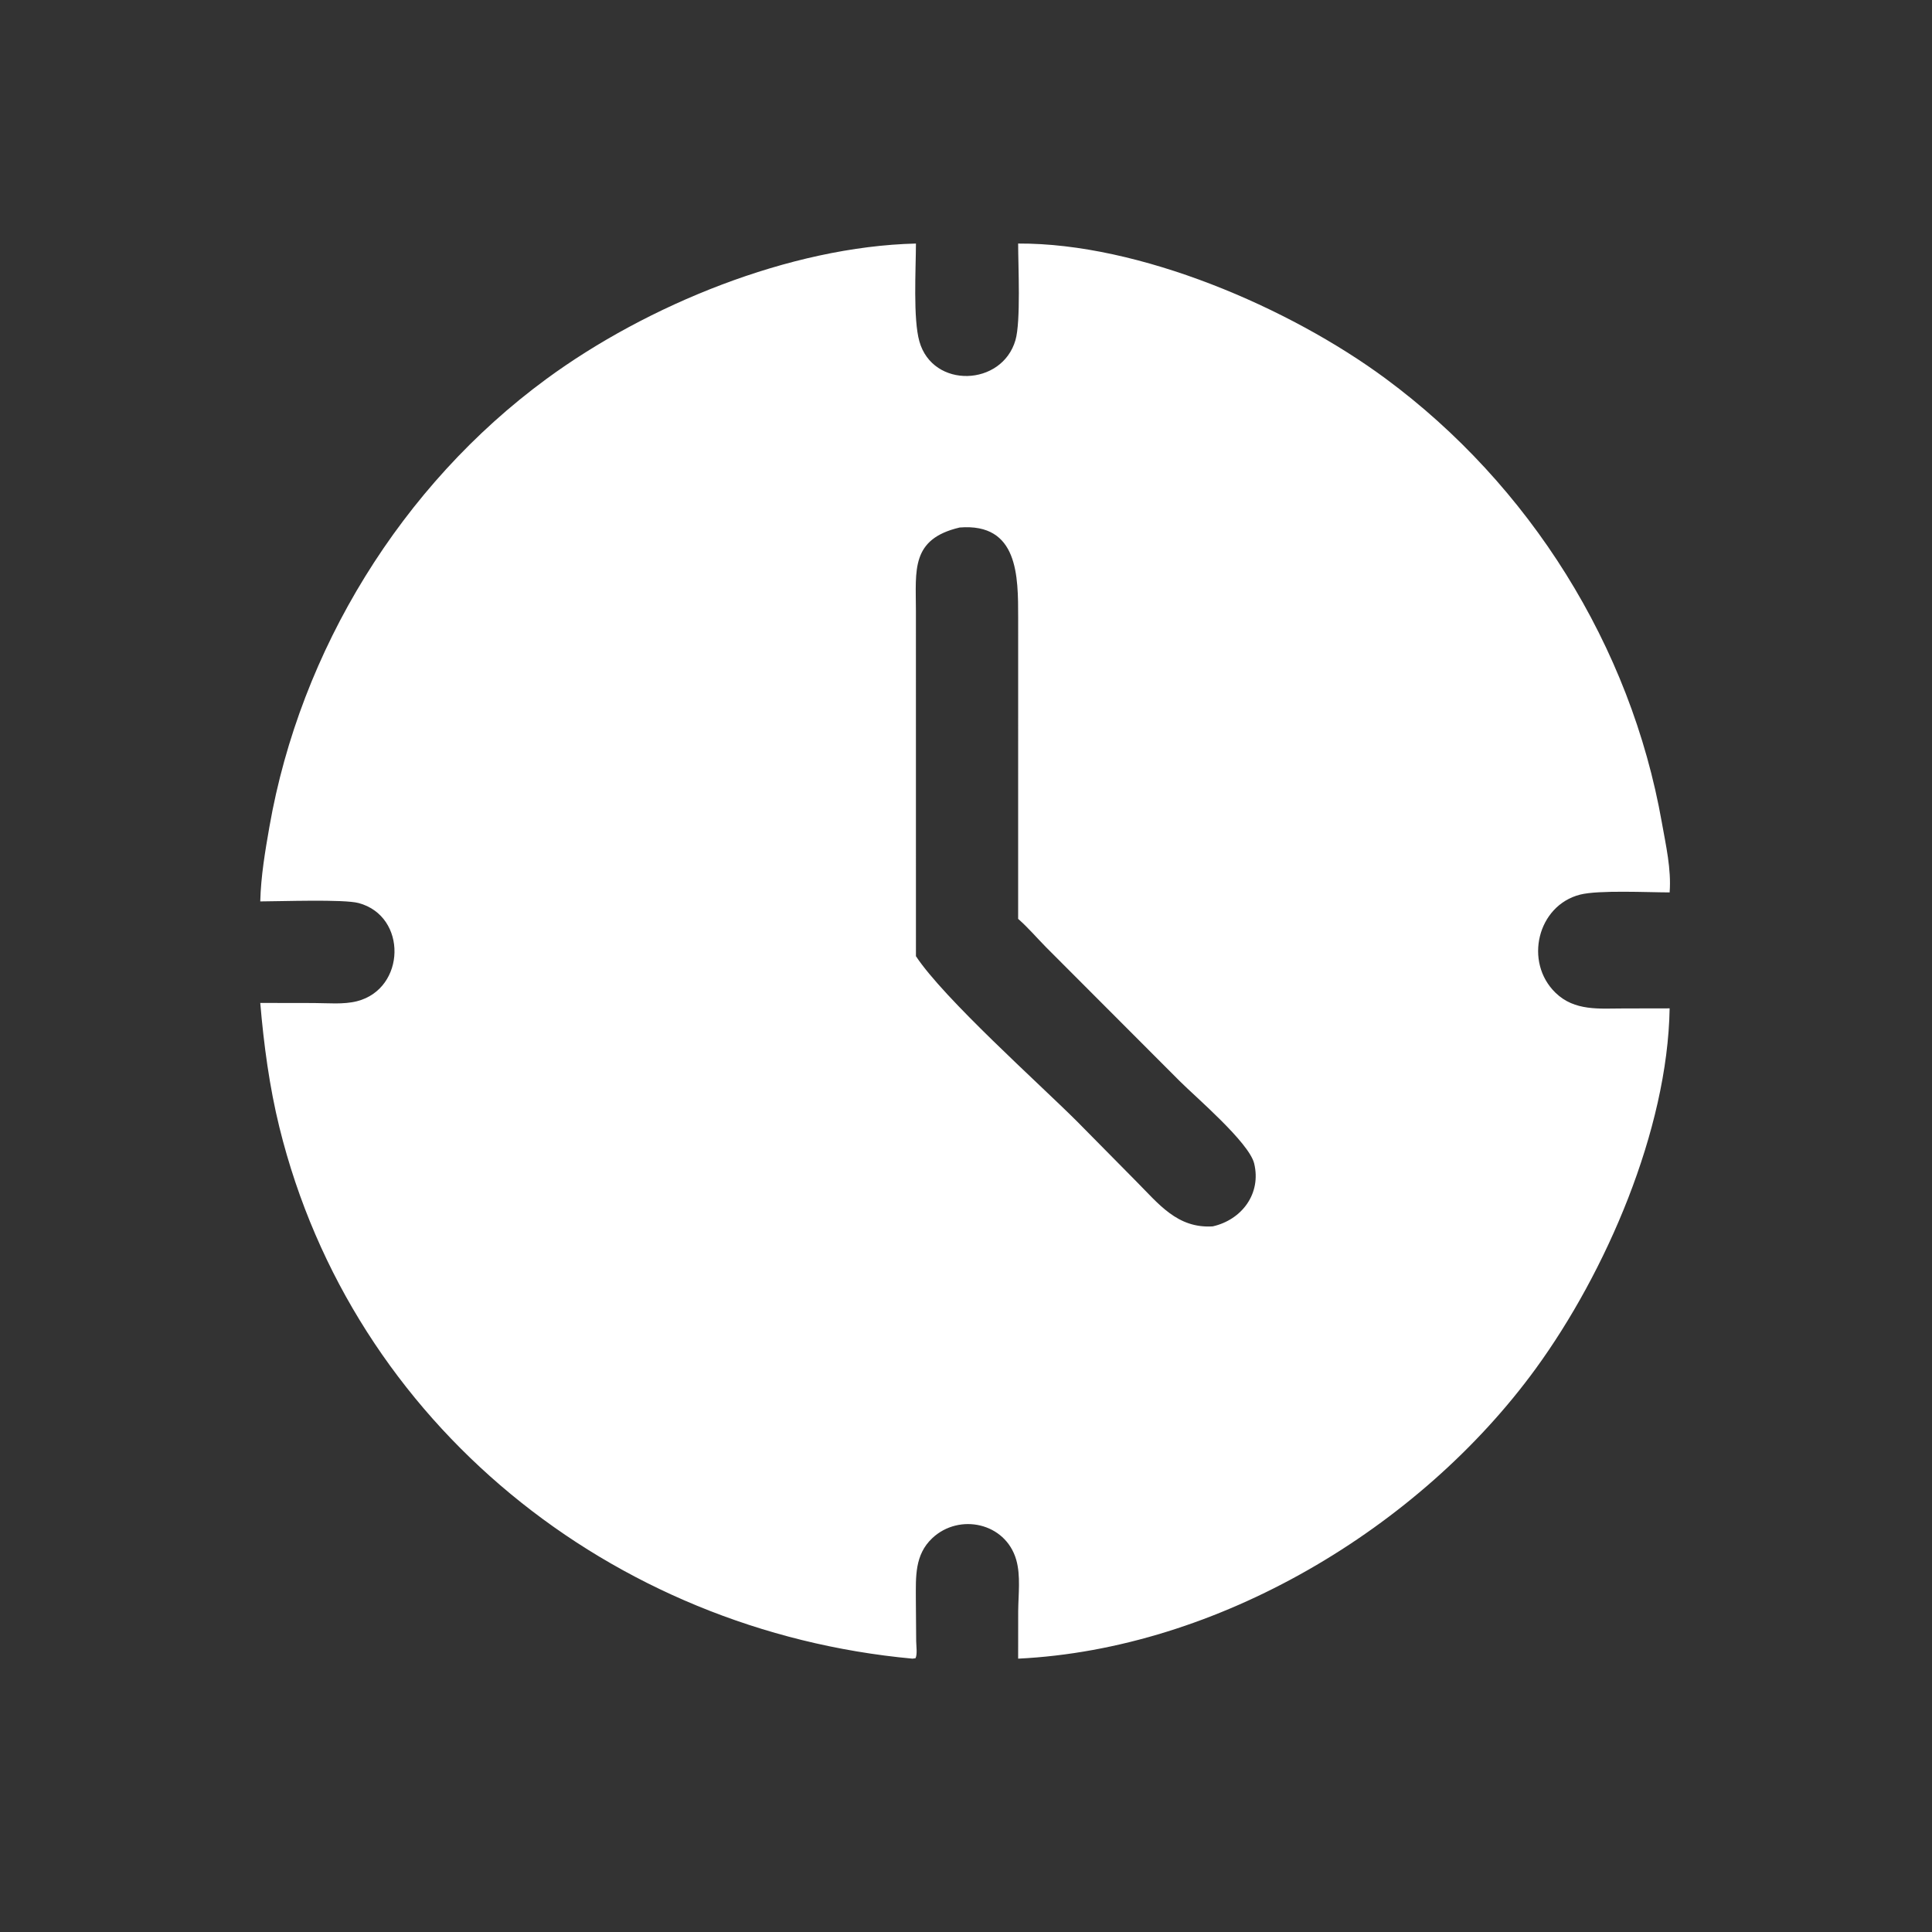 <?xml version="1.0" encoding="UTF-8"?> <svg xmlns="http://www.w3.org/2000/svg" xmlns:xlink="http://www.w3.org/1999/xlink" width="470" height="470" viewBox="0 0 470 470"><rect x="0" y="0" width="470" height="470" fill="#333333" stroke="none"/><path fill="white" transform="matrix(0.918 0 0 0.918 0 0)" d="M242.725 64.54C242.706 71.411 241.94 84.519 243.646 90.506C247.226 103.076 265.55 102.413 269.103 90.128C270.536 85.171 269.814 70.464 269.809 64.54C301.925 64.373 341.736 81.52 367.189 100.326C405.344 128.519 432.132 171.174 440.384 217.932C441.456 224.008 442.928 230.31 442.455 236.49C436.727 236.483 423.629 235.828 418.732 237.074C407.421 239.953 403.812 254.946 412.223 263.095C417.282 267.996 423.818 267.25 430.281 267.242L442.455 267.22C441.924 299.518 425.506 337.252 406.977 362.686C376.185 404.953 322.728 436.98 269.809 439.545L269.822 427.002C269.852 422.612 270.522 417.547 269.293 413.315C266.439 403.488 254.196 400.932 247.088 407.581C242.345 412.017 242.702 417.864 242.702 423.813L242.789 434.941C242.807 436.126 243.138 438.465 242.606 439.435L241.808 439.545C162.183 432.222 93.448 377.477 74.043 298.749C71.391 287.992 69.905 276.808 68.969 265.78L83.125 265.803C86.829 265.81 91.03 266.243 94.631 265.317C107.555 261.993 107.996 242.782 95.03 239.308C91.082 238.25 74.331 238.865 68.969 238.874C69.136 232.211 70.251 225.628 71.399 219.076C79.592 172.274 106.391 128.639 144.761 100.451C171.449 80.845 209.364 65.338 242.725 64.54ZM254.324 139.787C241.317 142.838 242.706 151.105 242.719 161.821L242.725 253.396C250.166 264.649 275.172 286.968 285.337 297.097L301.055 313.01C307.06 319.036 311.988 325.584 321.382 324.991C329.13 323.232 334.292 316.275 332.354 308.315C331.003 302.765 316.85 290.718 312.634 286.504L277.191 250.999C274.767 248.538 272.403 245.761 269.809 243.503L269.814 163.718C269.811 152.725 269.906 138.554 254.324 139.787Z"></path></svg> 